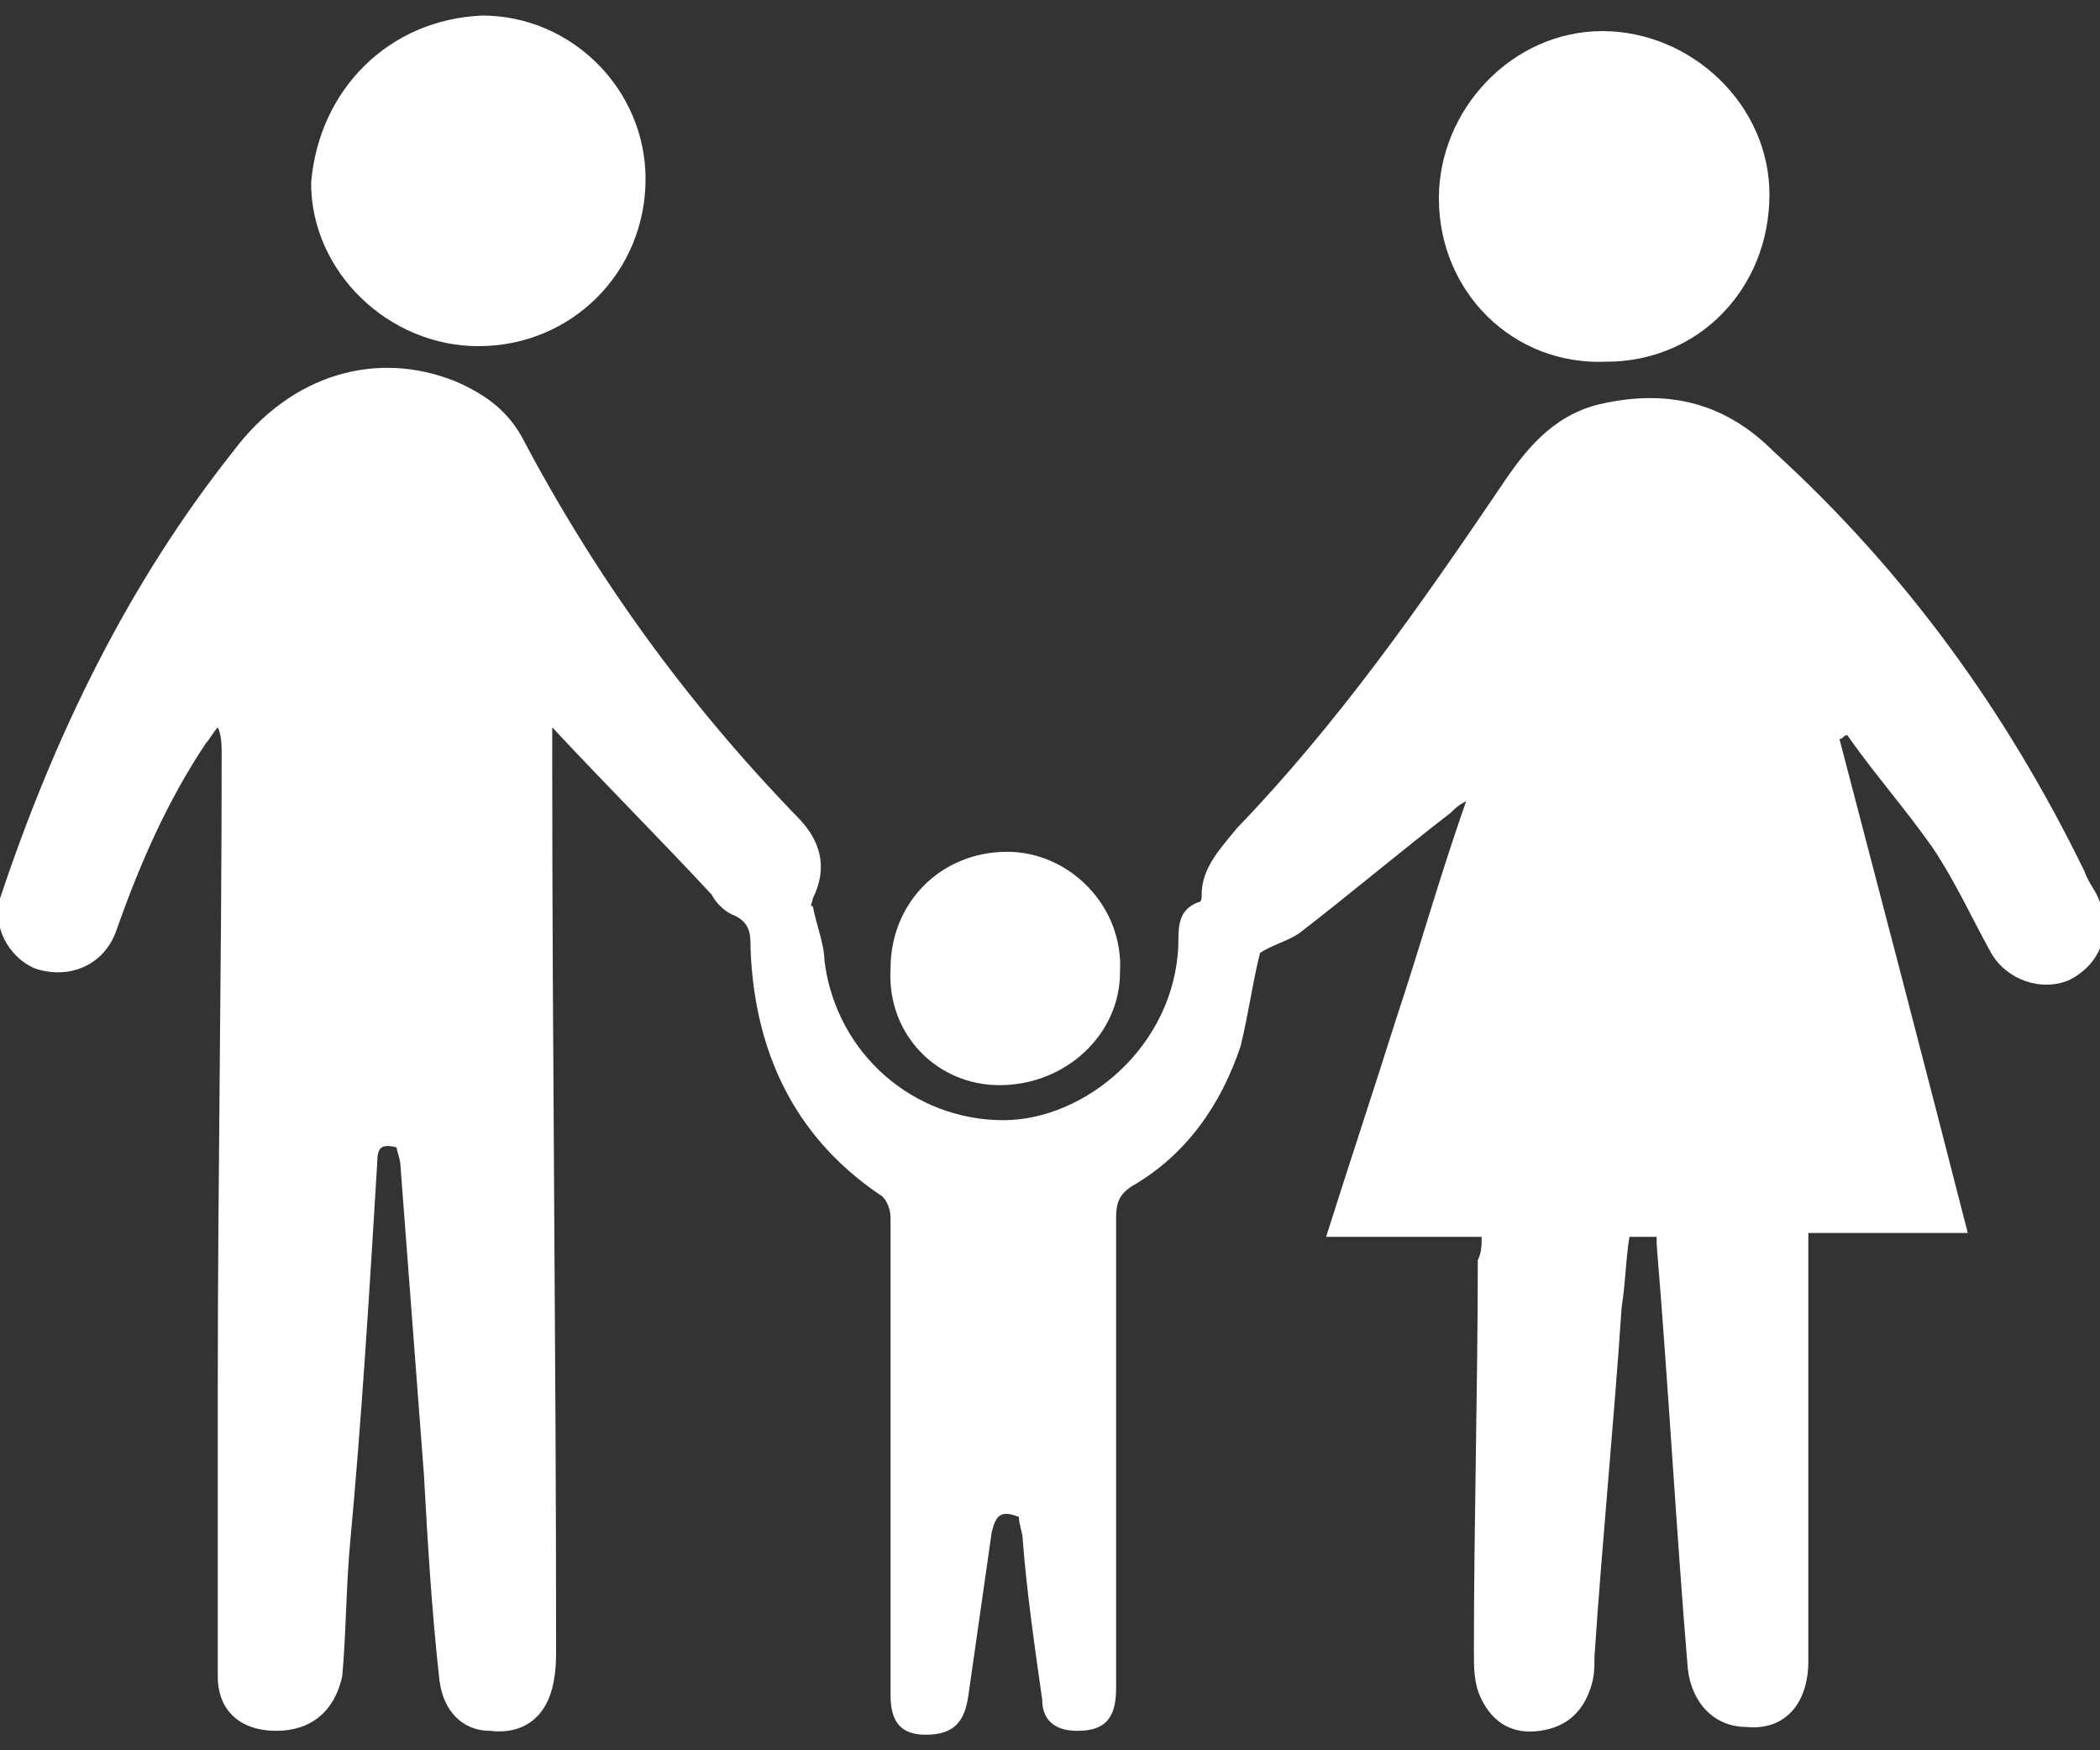 <?xml version="1.0" encoding="utf-8"?>
<!-- Generator: Adobe Illustrator 19.1.0, SVG Export Plug-In . SVG Version: 6.00 Build 0)  -->
<svg version="1.1" id="Layer_1" xmlns="http://www.w3.org/2000/svg" xmlns:xlink="http://www.w3.org/1999/xlink" x="0px" y="0px"
	 viewBox="0 0 54 45" style="enable-background:new 0 0 54 45;" xml:space="preserve">
<rect x="0" y="0" width="54" height="45" fill="#333333" stroke="none"/>
<style type="text/css">
	.st0{fill:#FFFFFF;}
</style>
<g id="ljREmf_1_">
	<g>
		<path class="st0" d="M38.1,31.8c-1.3,0-2.6,0-4,0c0.6-1.9,1.2-3.7,1.8-5.6c0.6-1.8,1.1-3.6,1.8-5.6c-0.2,0.1-0.3,0.2-0.4,0.3
			c-1.3,1-2.6,2.1-3.9,3.1c-0.3,0.2-0.7,0.3-1,0.5c-0.2,0.8-0.3,1.6-0.5,2.4c-0.5,1.5-1.4,2.8-2.8,3.6c-0.3,0.2-0.4,0.4-0.4,0.8
			c0,4,0,8.1,0,12.1c0,0.8-0.3,1.1-1,1.1c-0.6,0-0.9-0.3-0.9-0.8c-0.2-1.4-0.4-2.8-0.5-4.1c0-0.2-0.1-0.4-0.1-0.6
			c-0.5-0.2-0.6,0-0.7,0.4c-0.2,1.4-0.4,2.8-0.6,4.2c-0.1,0.7-0.4,1-1.1,1c-0.6,0-0.9-0.3-0.9-1c0-1,0-2.1,0-3.1c0-3.1,0-6.1,0-9.2
			c0-0.2-0.1-0.5-0.3-0.6c-2.2-1.5-3.2-3.7-3.3-6.3c0-0.4,0-0.7-0.5-0.9c-0.2-0.1-0.4-0.3-0.5-0.5c-1.3-1.4-2.7-2.8-4.1-4.3
			c0,0.3,0,0.5,0,0.7c0,7.6,0.1,15.3,0.1,22.9c0,0.4,0,0.7-0.1,1.1c-0.2,0.8-0.8,1.2-1.6,1.1c-0.7,0-1.2-0.5-1.3-1.3
			c-0.2-1.8-0.3-3.5-0.4-5.3c-0.2-2.6-0.4-5.3-0.6-7.9c0-0.2-0.1-0.4-0.1-0.5c-0.4-0.1-0.5,0-0.5,0.4c-0.2,3.3-0.4,6.6-0.7,9.8
			c-0.1,1.1-0.1,2.3-0.2,3.4C8.6,44,8,44.5,7.1,44.5c-0.9,0-1.5-0.5-1.5-1.4c0-2.5,0-4.9,0-7.4c0-5.4,0.1-10.9,0.1-16.3
			c0-0.2,0-0.5-0.1-0.7c-0.1,0.1-0.2,0.3-0.3,0.4c-1,1.5-1.7,3.1-2.3,4.8c-0.3,0.9-1.2,1.3-2.1,1c-0.7-0.3-1.1-1.1-0.9-1.8
			C1.4,18.9,3.3,15,6,11.6C7.5,9.6,9.7,9,11.7,9.8c0.7,0.3,1.3,0.7,1.7,1.4c1.9,3.6,4.2,6.8,7.1,9.8c0.6,0.6,0.8,1.3,0.4,2.1
			c0,0.1-0.1,0.2,0,0.2c0.1,0.5,0.3,1,0.3,1.4c0.3,2.4,2.3,4.1,4.6,4.1c2.1,0,4.4-1.9,4.5-4.5c0-0.5,0-0.9,0.5-1.1
			c0.1,0,0.1-0.1,0.1-0.2c0-0.7,0.5-1.2,0.9-1.7c2.6-2.7,4.7-5.7,6.8-8.8c0.6-0.9,1.3-1.8,2.5-2.1c1.7-0.4,3.2-0.1,4.5,1.2
			c3.4,3.1,6,6.7,8,10.8c0.1,0.3,0.3,0.5,0.4,0.8c0.3,0.8,0,1.6-0.8,2c-0.7,0.3-1.6,0-2-0.7c-0.5-0.9-0.9-1.8-1.5-2.7
			c-0.7-1-1.5-1.9-2.2-2.9c-0.1,0-0.1,0.1-0.2,0.1c1.1,4.2,2.2,8.4,3.3,12.7c-1.4,0-2.7,0-4.1,0c0,0.3,0,0.5,0,0.7
			c0,3.4,0,6.9,0,10.3c0,1.1-0.6,1.8-1.6,1.7c-0.8,0-1.4-0.6-1.5-1.5c-0.3-3.6-0.5-7.3-0.8-10.9c0-0.1,0-0.1,0-0.2
			c-0.2,0-0.5,0-0.7,0c-0.1,0.6-0.1,1.2-0.2,1.8c-0.2,3-0.5,6-0.7,9c0,0.3,0,0.5-0.1,0.8c-0.2,0.6-0.6,1-1.3,1.1
			c-0.7,0.1-1.2-0.2-1.5-0.8c-0.2-0.4-0.2-0.8-0.2-1.2c0-3.4,0.1-6.8,0.1-10.1C38.1,32.2,38.1,32,38.1,31.8z"/>
		<path class="st0" d="M12.4,0.4c2.3,0,4.2,1.9,4.2,4.2c0,2.4-1.9,4.3-4.3,4.3c-2.3,0-4.3-1.9-4.3-4.2C8.2,2.3,10,0.5,12.4,0.4z"/>
		<path class="st0" d="M37,5.1c0-2.3,1.9-4.3,4.2-4.3c2.3,0,4.3,1.9,4.3,4.2c0,2.4-1.8,4.3-4.2,4.3C38.9,9.4,37,7.5,37,5.1z"/>
		<path class="st0" d="M22.9,24.9c0-1.7,1.3-3,3-3c1.6,0,3,1.4,2.9,3.1c0,1.6-1.4,2.9-3.1,2.9C24.1,27.9,22.8,26.6,22.9,24.9z"/>
	</g>
</g>
</svg>
